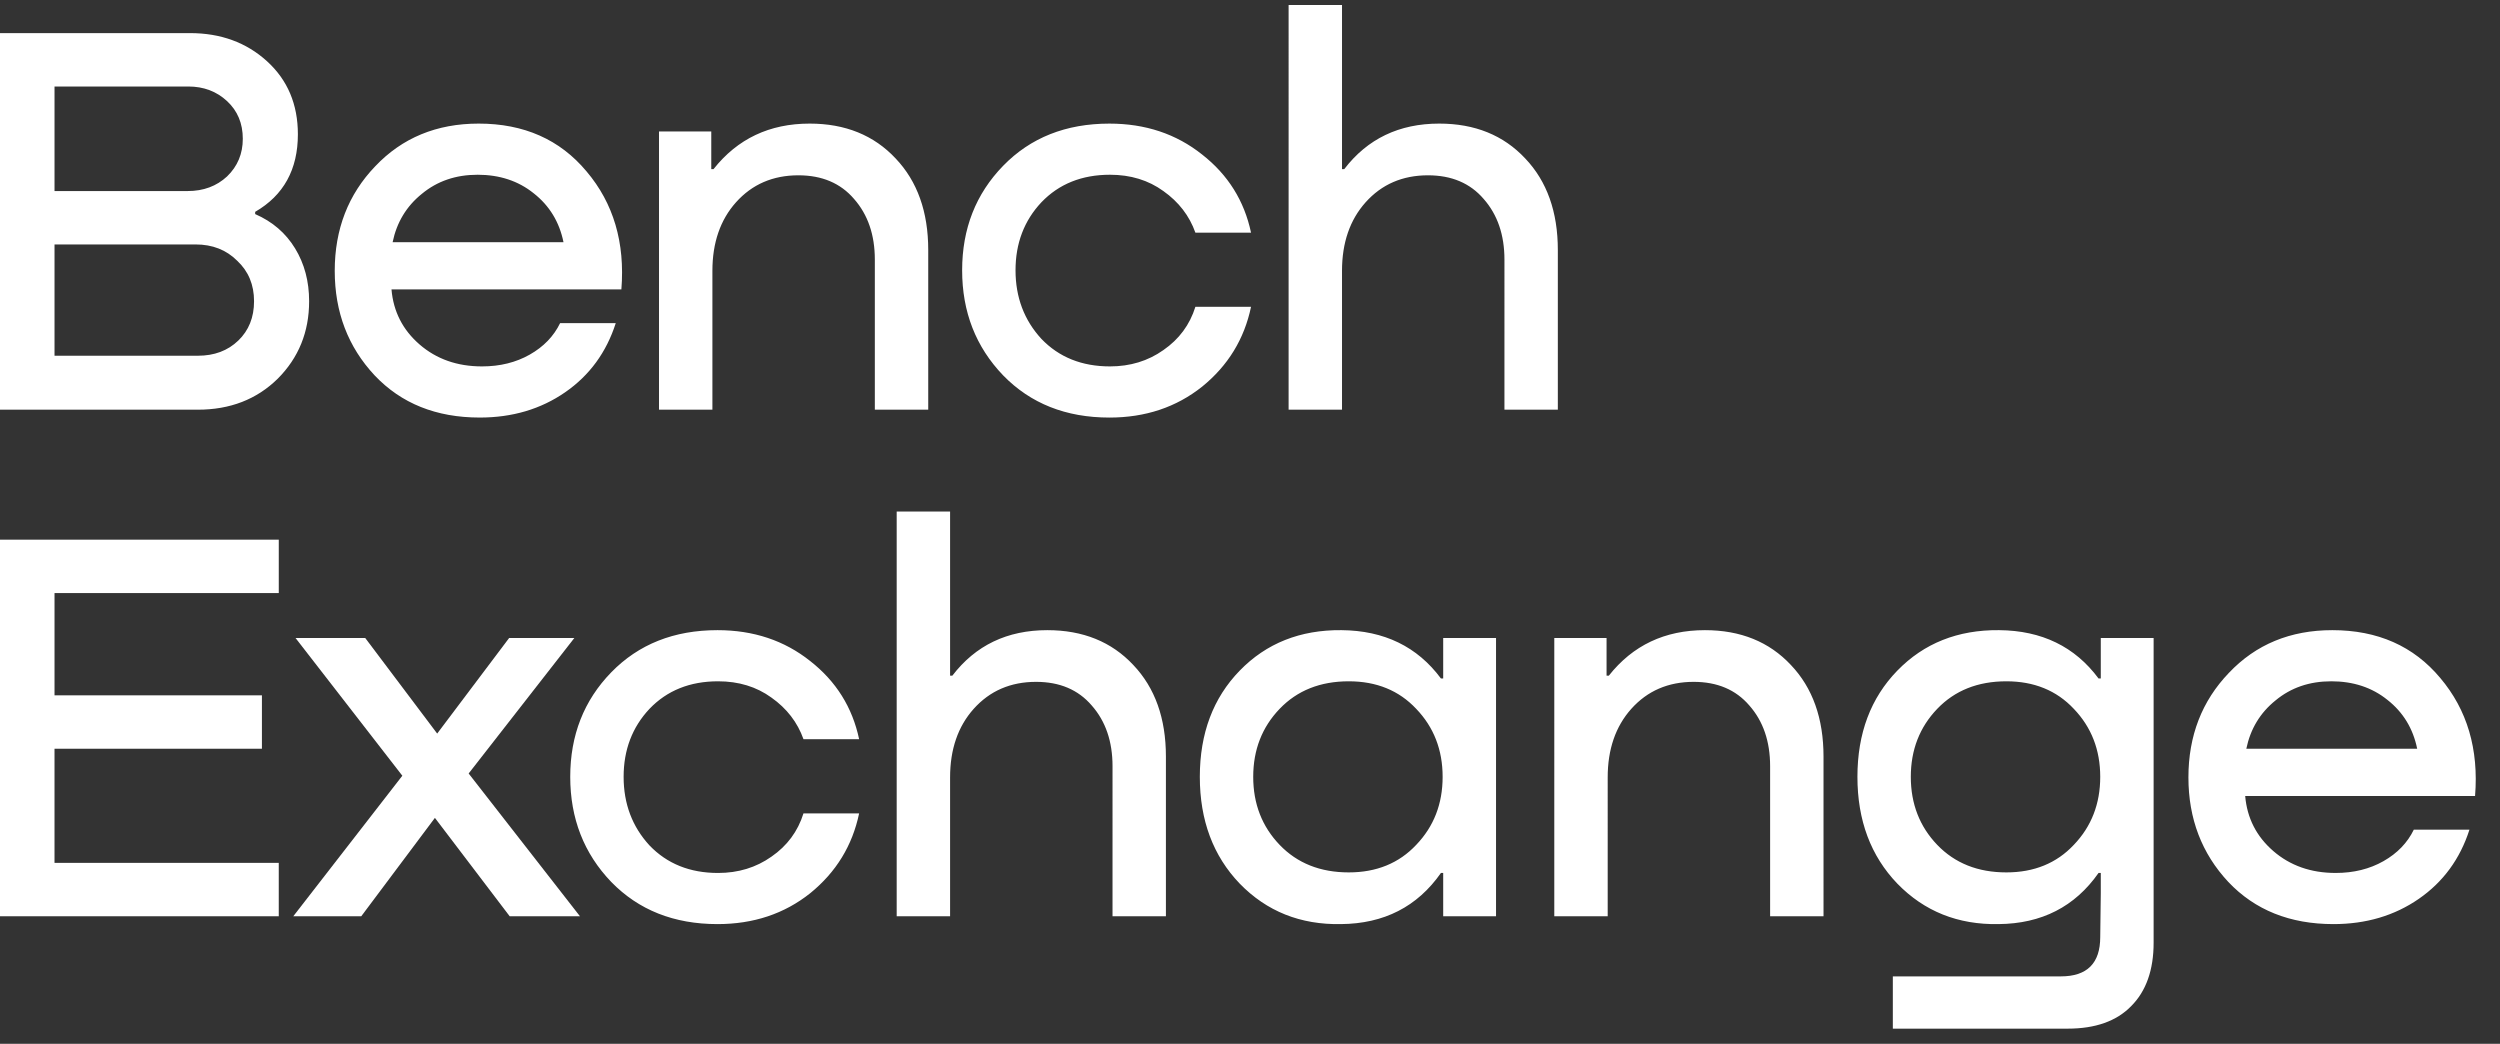 <svg xmlns="http://www.w3.org/2000/svg" viewBox="0 0 194 81" width="194" height="81" fill="none"><rect x="0" y="0" width="194" height="81" fill="#333333" stroke="none"/><path fill="#fff" d="M19.801 16.439v.174c1.338.582 2.37 1.469 3.097 2.661.727 1.192 1.09 2.559 1.09 4.1 0 2.384-.814 4.39-2.442 6.019-1.628 1.599-3.693 2.399-6.194 2.399H0V2.569h14.742c2.384 0 4.376.727 5.975 2.181 1.6 1.454 2.399 3.344 2.399 5.67 0 2.733-1.105 4.74-3.315 6.019Zm-5.19-9.726H4.231v8.112h10.337c1.22 0 2.238-.378 3.053-1.134.814-.785 1.22-1.759 1.22-2.922 0-1.192-.406-2.166-1.22-2.922-.815-.756-1.818-1.134-3.01-1.134ZM4.231 27.605h11.121c1.28 0 2.327-.393 3.14-1.178.815-.785 1.222-1.803 1.222-3.053 0-1.28-.436-2.326-1.308-3.14-.844-.844-1.92-1.265-3.228-1.265H4.231v8.636ZM37.14 9.591c3.519 0 6.31 1.236 8.374 3.708 2.094 2.471 2.995 5.524 2.705 9.159H30.38c.145 1.716.872 3.14 2.18 4.274 1.31 1.134 2.923 1.701 4.842 1.701 1.396 0 2.631-.305 3.707-.916 1.076-.61 1.861-1.424 2.355-2.442h4.318c-.726 2.268-2.035 4.056-3.925 5.364-1.89 1.309-4.1 1.963-6.63 1.963-3.372 0-6.091-1.09-8.155-3.271-2.065-2.21-3.097-4.914-3.097-8.112 0-3.228 1.047-5.932 3.14-8.113 2.094-2.21 4.769-3.315 8.025-3.315Zm-.087 3.97c-1.686 0-3.126.494-4.318 1.482-1.192.96-1.948 2.21-2.268 3.751h13.26c-.32-1.57-1.091-2.835-2.312-3.794-1.193-.96-2.646-1.44-4.362-1.44ZM62.828 9.591c2.762 0 4.987.902 6.673 2.705 1.686 1.773 2.53 4.143 2.53 7.109v12.387h-4.144V20.146c0-1.919-.538-3.489-1.614-4.71-1.046-1.221-2.485-1.832-4.317-1.832-1.978 0-3.591.698-4.842 2.094-1.22 1.366-1.831 3.14-1.831 5.32v10.774h-4.144v-21.59h4.056v2.922h.175c1.86-2.355 4.347-3.533 7.458-3.533ZM97.08 18.053h-4.318c-.465-1.309-1.294-2.385-2.486-3.228-1.163-.843-2.544-1.265-4.143-1.265-2.181 0-3.955.713-5.321 2.138-1.338 1.424-2.007 3.183-2.007 5.277 0 2.093.67 3.867 2.007 5.321 1.366 1.425 3.14 2.137 5.32 2.137 1.57 0 2.952-.421 4.144-1.265 1.221-.843 2.05-1.962 2.486-3.358h4.318c-.523 2.5-1.788 4.565-3.794 6.193-2.007 1.6-4.406 2.4-7.197 2.4-3.373 0-6.12-1.091-8.243-3.272-2.123-2.21-3.184-4.928-3.184-8.156 0-3.228 1.061-5.932 3.184-8.112 2.122-2.181 4.87-3.272 8.243-3.272 2.791 0 5.19.8 7.197 2.4 2.006 1.57 3.27 3.59 3.794 6.062ZM111.685 9.591c2.763 0 4.987.902 6.673 2.705 1.687 1.773 2.53 4.143 2.53 7.109v12.387h-4.143V20.146c0-1.919-.538-3.489-1.614-4.71-1.047-1.221-2.486-1.832-4.318-1.832-1.977 0-3.591.698-4.841 2.094-1.221 1.366-1.832 3.14-1.832 5.32v10.774h-4.144V.389h4.144v12.735h.174c1.803-2.355 4.26-3.533 7.371-3.533ZM21.633 71.1H0V41.878h21.633v4.143H4.231v7.938h16.094v4.144H4.23v8.853h17.402V71.1ZM36.367 60.022 45.003 71.1H39.55l-5.801-7.633-5.714 7.633H22.76l8.461-10.904-8.287-10.686h5.409l5.582 7.415 5.583-7.415h5.06l-8.2 10.512Z"/><path fill="#fff" d="M66.667 57.361H62.35c-.465-1.308-1.294-2.384-2.486-3.227-1.163-.844-2.544-1.265-4.143-1.265-2.181 0-3.955.712-5.321 2.137-1.338 1.425-2.007 3.184-2.007 5.277 0 2.094.67 3.867 2.007 5.321 1.366 1.425 3.14 2.138 5.32 2.138 1.57 0 2.952-.422 4.144-1.265 1.221-.844 2.05-1.963 2.486-3.359h4.318c-.523 2.5-1.788 4.565-3.794 6.194-2.007 1.599-4.406 2.398-7.197 2.398-3.373 0-6.12-1.09-8.243-3.27-2.123-2.21-3.184-4.93-3.184-8.157 0-3.227 1.061-5.931 3.184-8.112 2.122-2.18 4.87-3.271 8.243-3.271 2.791 0 5.19.8 7.197 2.399 2.006 1.57 3.27 3.59 3.794 6.062ZM81.272 48.9c2.763 0 4.987.901 6.673 2.704 1.687 1.774 2.53 4.143 2.53 7.11V71.1h-4.143V59.455c0-1.92-.538-3.49-1.614-4.71-1.047-1.222-2.486-1.833-4.318-1.833-1.977 0-3.59.698-4.841 2.094-1.221 1.367-1.832 3.14-1.832 5.32V71.1h-4.144V39.697h4.144v12.736h.174c1.803-2.356 4.26-3.533 7.371-3.533ZM111.992 52.65v-3.14h4.1V71.1h-4.1v-3.358h-.175c-1.832 2.616-4.419 3.94-7.763 3.968-3.141.059-5.757-.988-7.851-3.14-2.064-2.151-3.097-4.914-3.097-8.287 0-3.373 1.033-6.12 3.097-8.243s4.696-3.17 7.894-3.14c3.315.029 5.888 1.28 7.72 3.75h.175Zm-7.328 15.048c2.152 0 3.897-.712 5.234-2.137 1.367-1.425 2.05-3.184 2.05-5.278 0-2.093-.683-3.852-2.05-5.277-1.337-1.425-3.082-2.137-5.234-2.137-2.209 0-3.998.712-5.364 2.137-1.367 1.425-2.05 3.184-2.05 5.277 0 2.094.683 3.853 2.05 5.278 1.366 1.424 3.155 2.137 5.364 2.137ZM132.302 48.9c2.762 0 4.987.901 6.673 2.704 1.687 1.774 2.53 4.143 2.53 7.11V71.1h-4.144V59.455c0-1.92-.538-3.49-1.613-4.71-1.047-1.222-2.486-1.833-4.318-1.833-1.977 0-3.591.698-4.842 2.094-1.221 1.367-1.831 3.14-1.831 5.32V71.1h-4.144V49.51h4.056v2.923h.175c1.861-2.356 4.347-3.533 7.458-3.533ZM163.021 52.65v-3.14h4.1v23.64c0 2.122-.581 3.765-1.744 4.928-1.134 1.163-2.777 1.745-4.929 1.745h-13.564v-4.056h13.041c2.035 0 3.053-1.018 3.053-3.053l.043-3.402v-1.57h-.174c-1.832 2.616-4.42 3.94-7.764 3.968-3.14.059-5.757-.988-7.85-3.14-2.065-2.151-3.097-4.914-3.097-8.287 0-3.373 1.032-6.12 3.097-8.243 2.064-2.123 4.696-3.17 7.894-3.14 3.315.029 5.888 1.28 7.72 3.75h.174Zm-7.327 15.048c2.152 0 3.896-.712 5.234-2.137 1.366-1.425 2.05-3.184 2.05-5.278 0-2.093-.684-3.852-2.05-5.277-1.338-1.425-3.082-2.137-5.234-2.137-2.21 0-3.998.712-5.365 2.137-1.366 1.425-2.05 3.184-2.05 5.277 0 2.094.684 3.853 2.05 5.278 1.367 1.424 3.155 2.137 5.365 2.137ZM180.987 48.9c3.518 0 6.309 1.236 8.374 3.707 2.093 2.472 2.995 5.525 2.704 9.16h-17.839c.146 1.715.873 3.14 2.181 4.273 1.309 1.134 2.922 1.701 4.841 1.701 1.396 0 2.632-.305 3.708-.915 1.076-.611 1.861-1.425 2.355-2.443h4.318c-.727 2.268-2.036 4.056-3.926 5.365-1.89 1.308-4.099 1.962-6.629 1.962-3.373 0-6.092-1.09-8.156-3.27-2.064-2.21-3.097-4.915-3.097-8.113 0-3.228 1.047-5.932 3.141-8.112 2.093-2.21 4.768-3.315 8.025-3.315Zm-.087 3.969c-1.687 0-3.126.494-4.318 1.483-1.193.96-1.949 2.21-2.268 3.75h13.259c-.32-1.57-1.091-2.834-2.312-3.794-1.192-.96-2.646-1.44-4.361-1.44Z"/></svg>